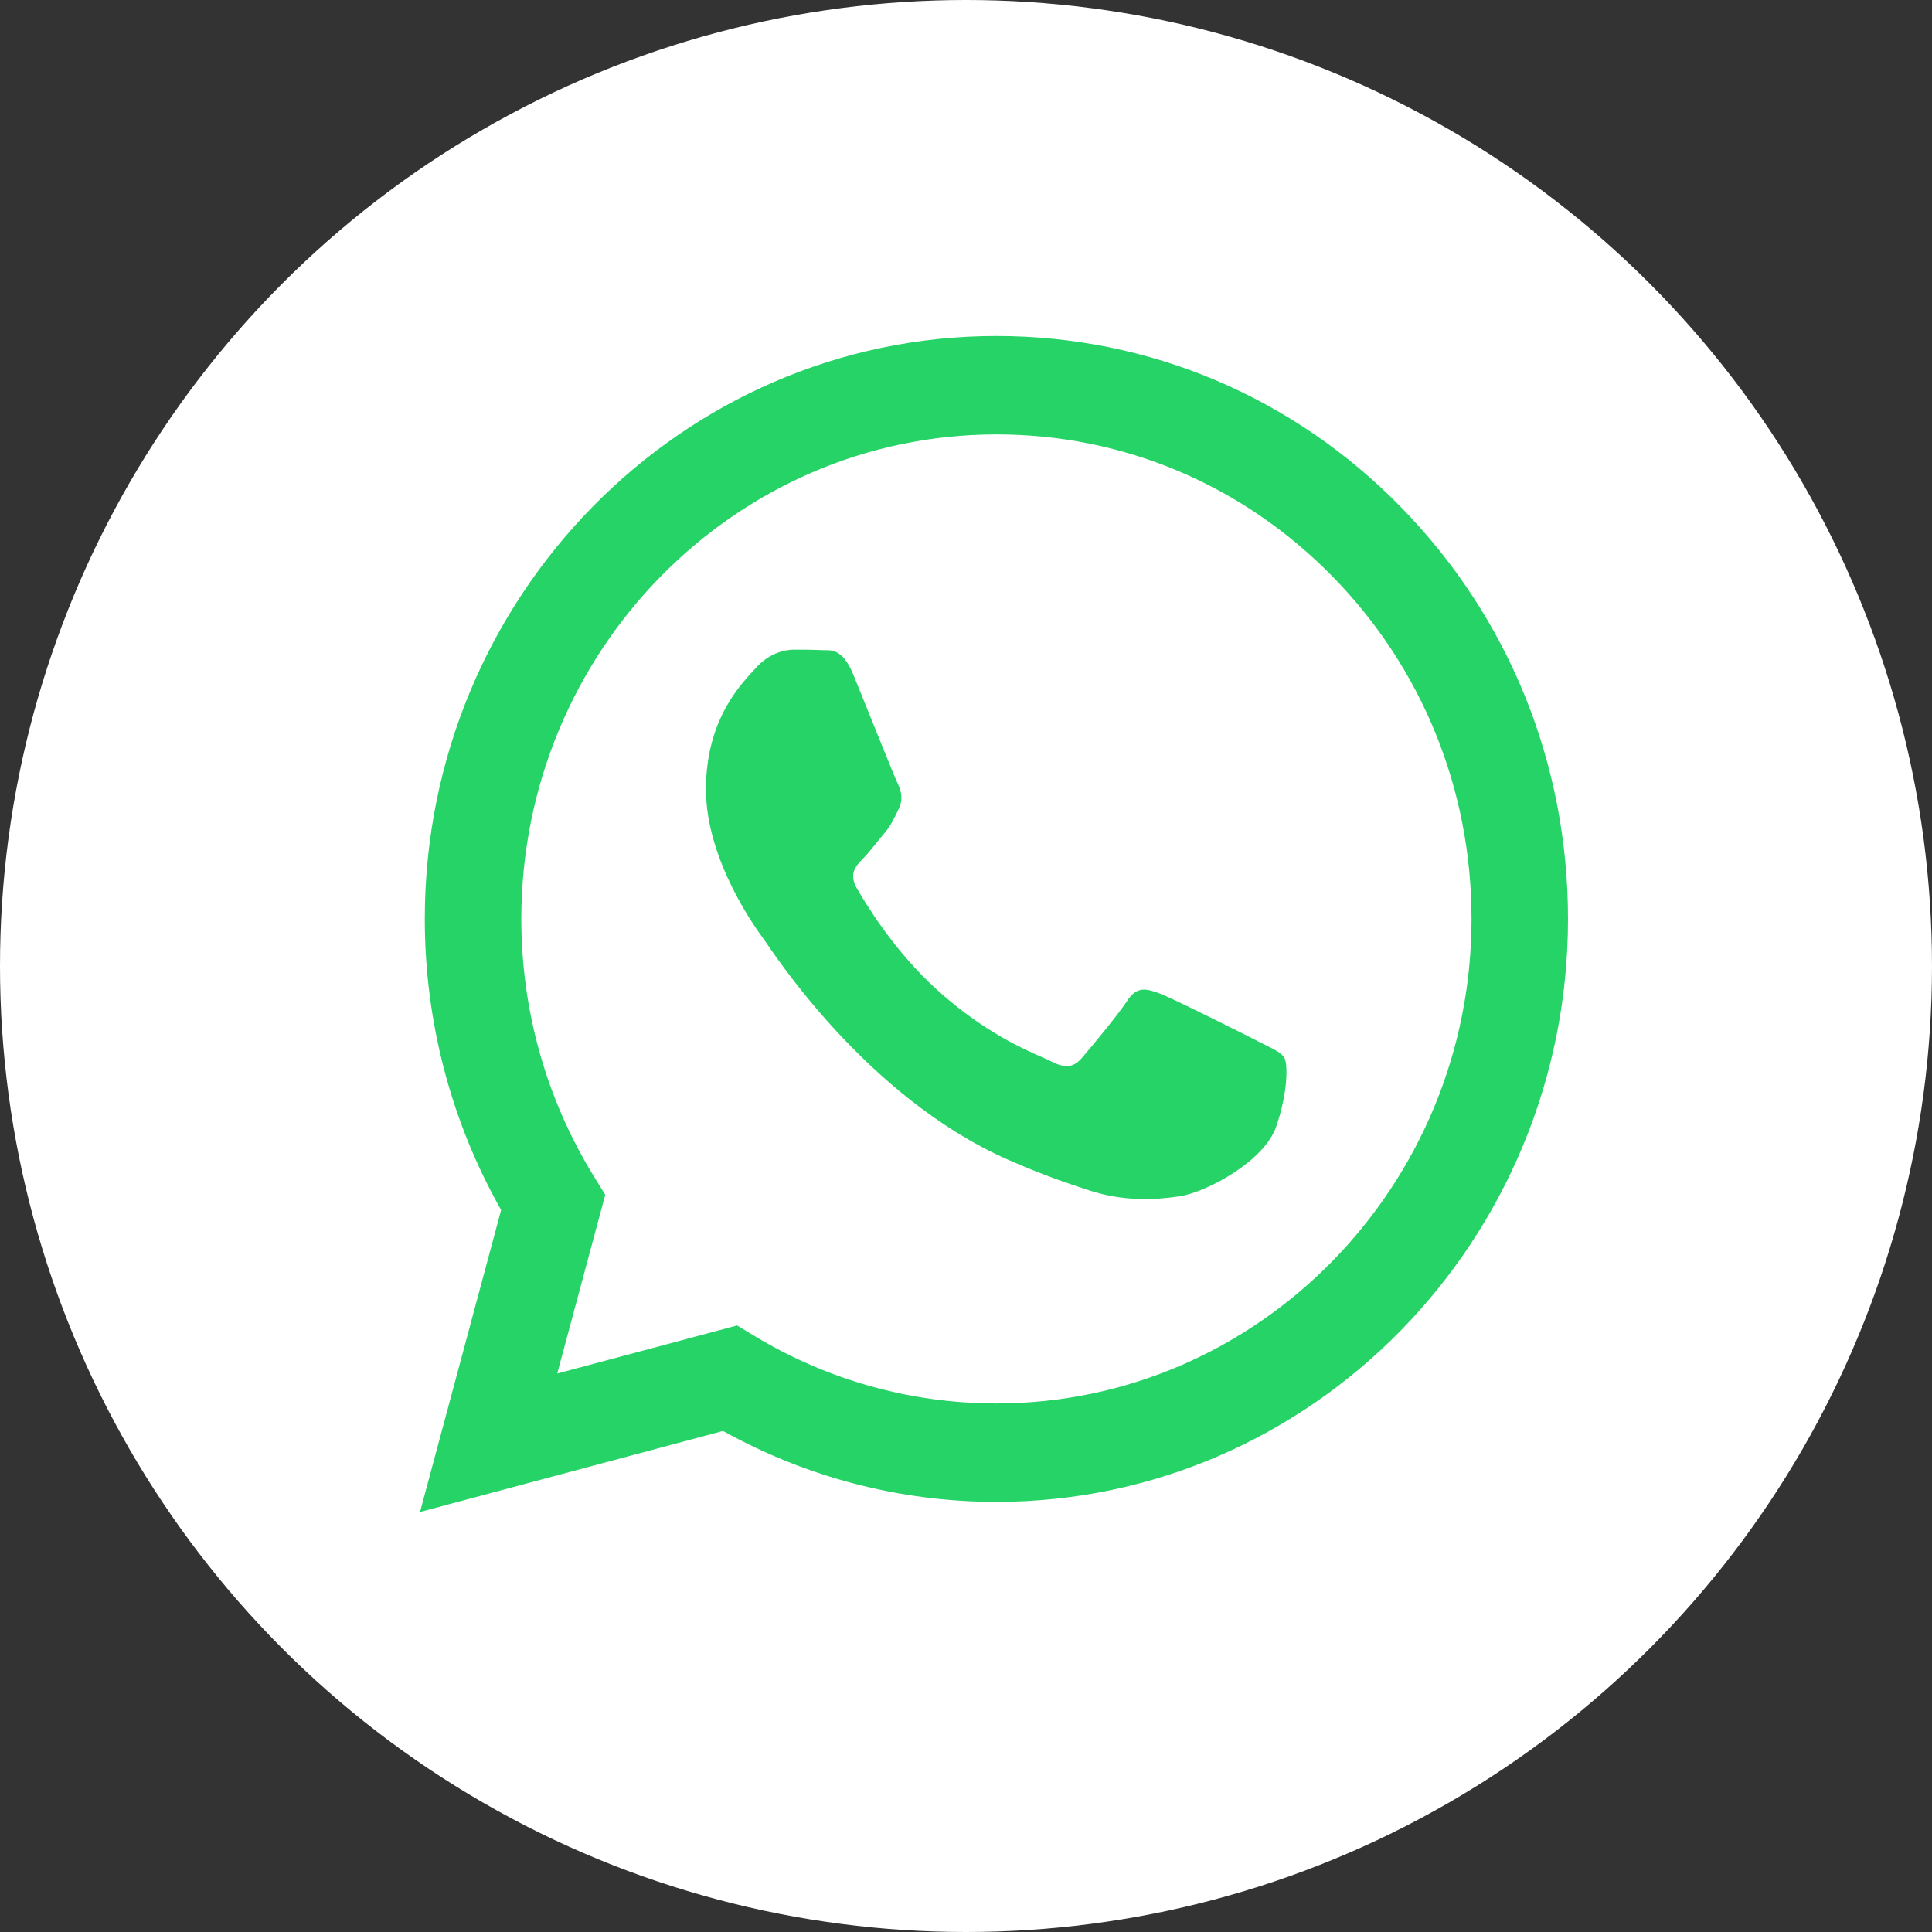 <svg width="47" height="47" viewBox="0 0 47 47" fill="none" xmlns="http://www.w3.org/2000/svg">
<rect x="0" y="0" width="47" height="47" fill="#333333" stroke="none"/>
<circle cx="23.5" cy="23.5" r="23.5" fill="white"/>
<path fill-rule="evenodd" clip-rule="evenodd" d="M34.076 12.331C31.451 9.652 27.96 8.175 24.24 8.174C16.575 8.174 10.337 14.533 10.334 22.349C10.333 24.848 10.974 27.287 12.191 29.436L10.218 36.782L17.589 34.811C19.62 35.941 21.907 36.536 24.234 36.536H24.24C31.904 36.536 38.142 30.177 38.145 22.361C38.147 18.573 36.702 15.011 34.076 12.332V12.331ZM24.24 34.142H24.235C22.162 34.142 20.128 33.574 18.353 32.5L17.931 32.245L13.556 33.414L14.724 29.066L14.449 28.62C13.292 26.744 12.681 24.576 12.682 22.35C12.685 15.854 17.869 10.568 24.245 10.568C27.332 10.569 30.233 11.796 32.416 14.024C34.598 16.25 35.799 19.211 35.798 22.359C35.795 28.856 30.61 34.142 24.24 34.142V34.142ZM30.579 25.318C30.232 25.141 28.524 24.284 28.205 24.166C27.887 24.048 27.655 23.989 27.424 24.343C27.192 24.698 26.526 25.496 26.324 25.732C26.121 25.969 25.918 25.998 25.571 25.82C25.224 25.643 24.104 25.269 22.777 24.063C21.744 23.123 21.046 21.964 20.844 21.609C20.641 21.254 20.822 21.062 20.996 20.886C21.152 20.727 21.343 20.472 21.517 20.266C21.691 20.059 21.748 19.911 21.864 19.675C21.98 19.438 21.922 19.232 21.836 19.054C21.749 18.877 21.054 17.133 20.764 16.424C20.482 15.734 20.196 15.828 19.983 15.816C19.78 15.806 19.549 15.804 19.317 15.804C19.085 15.804 18.709 15.892 18.39 16.247C18.071 16.602 17.174 17.459 17.174 19.202C17.174 20.945 18.419 22.63 18.593 22.866C18.767 23.103 21.043 26.68 24.528 28.215C25.357 28.58 26.004 28.798 26.509 28.962C27.341 29.231 28.099 29.193 28.697 29.102C29.365 29 30.753 28.245 31.042 27.418C31.332 26.591 31.332 25.881 31.245 25.733C31.158 25.586 30.926 25.497 30.579 25.32L30.579 25.318Z" fill="#25D366"/>
</svg>
